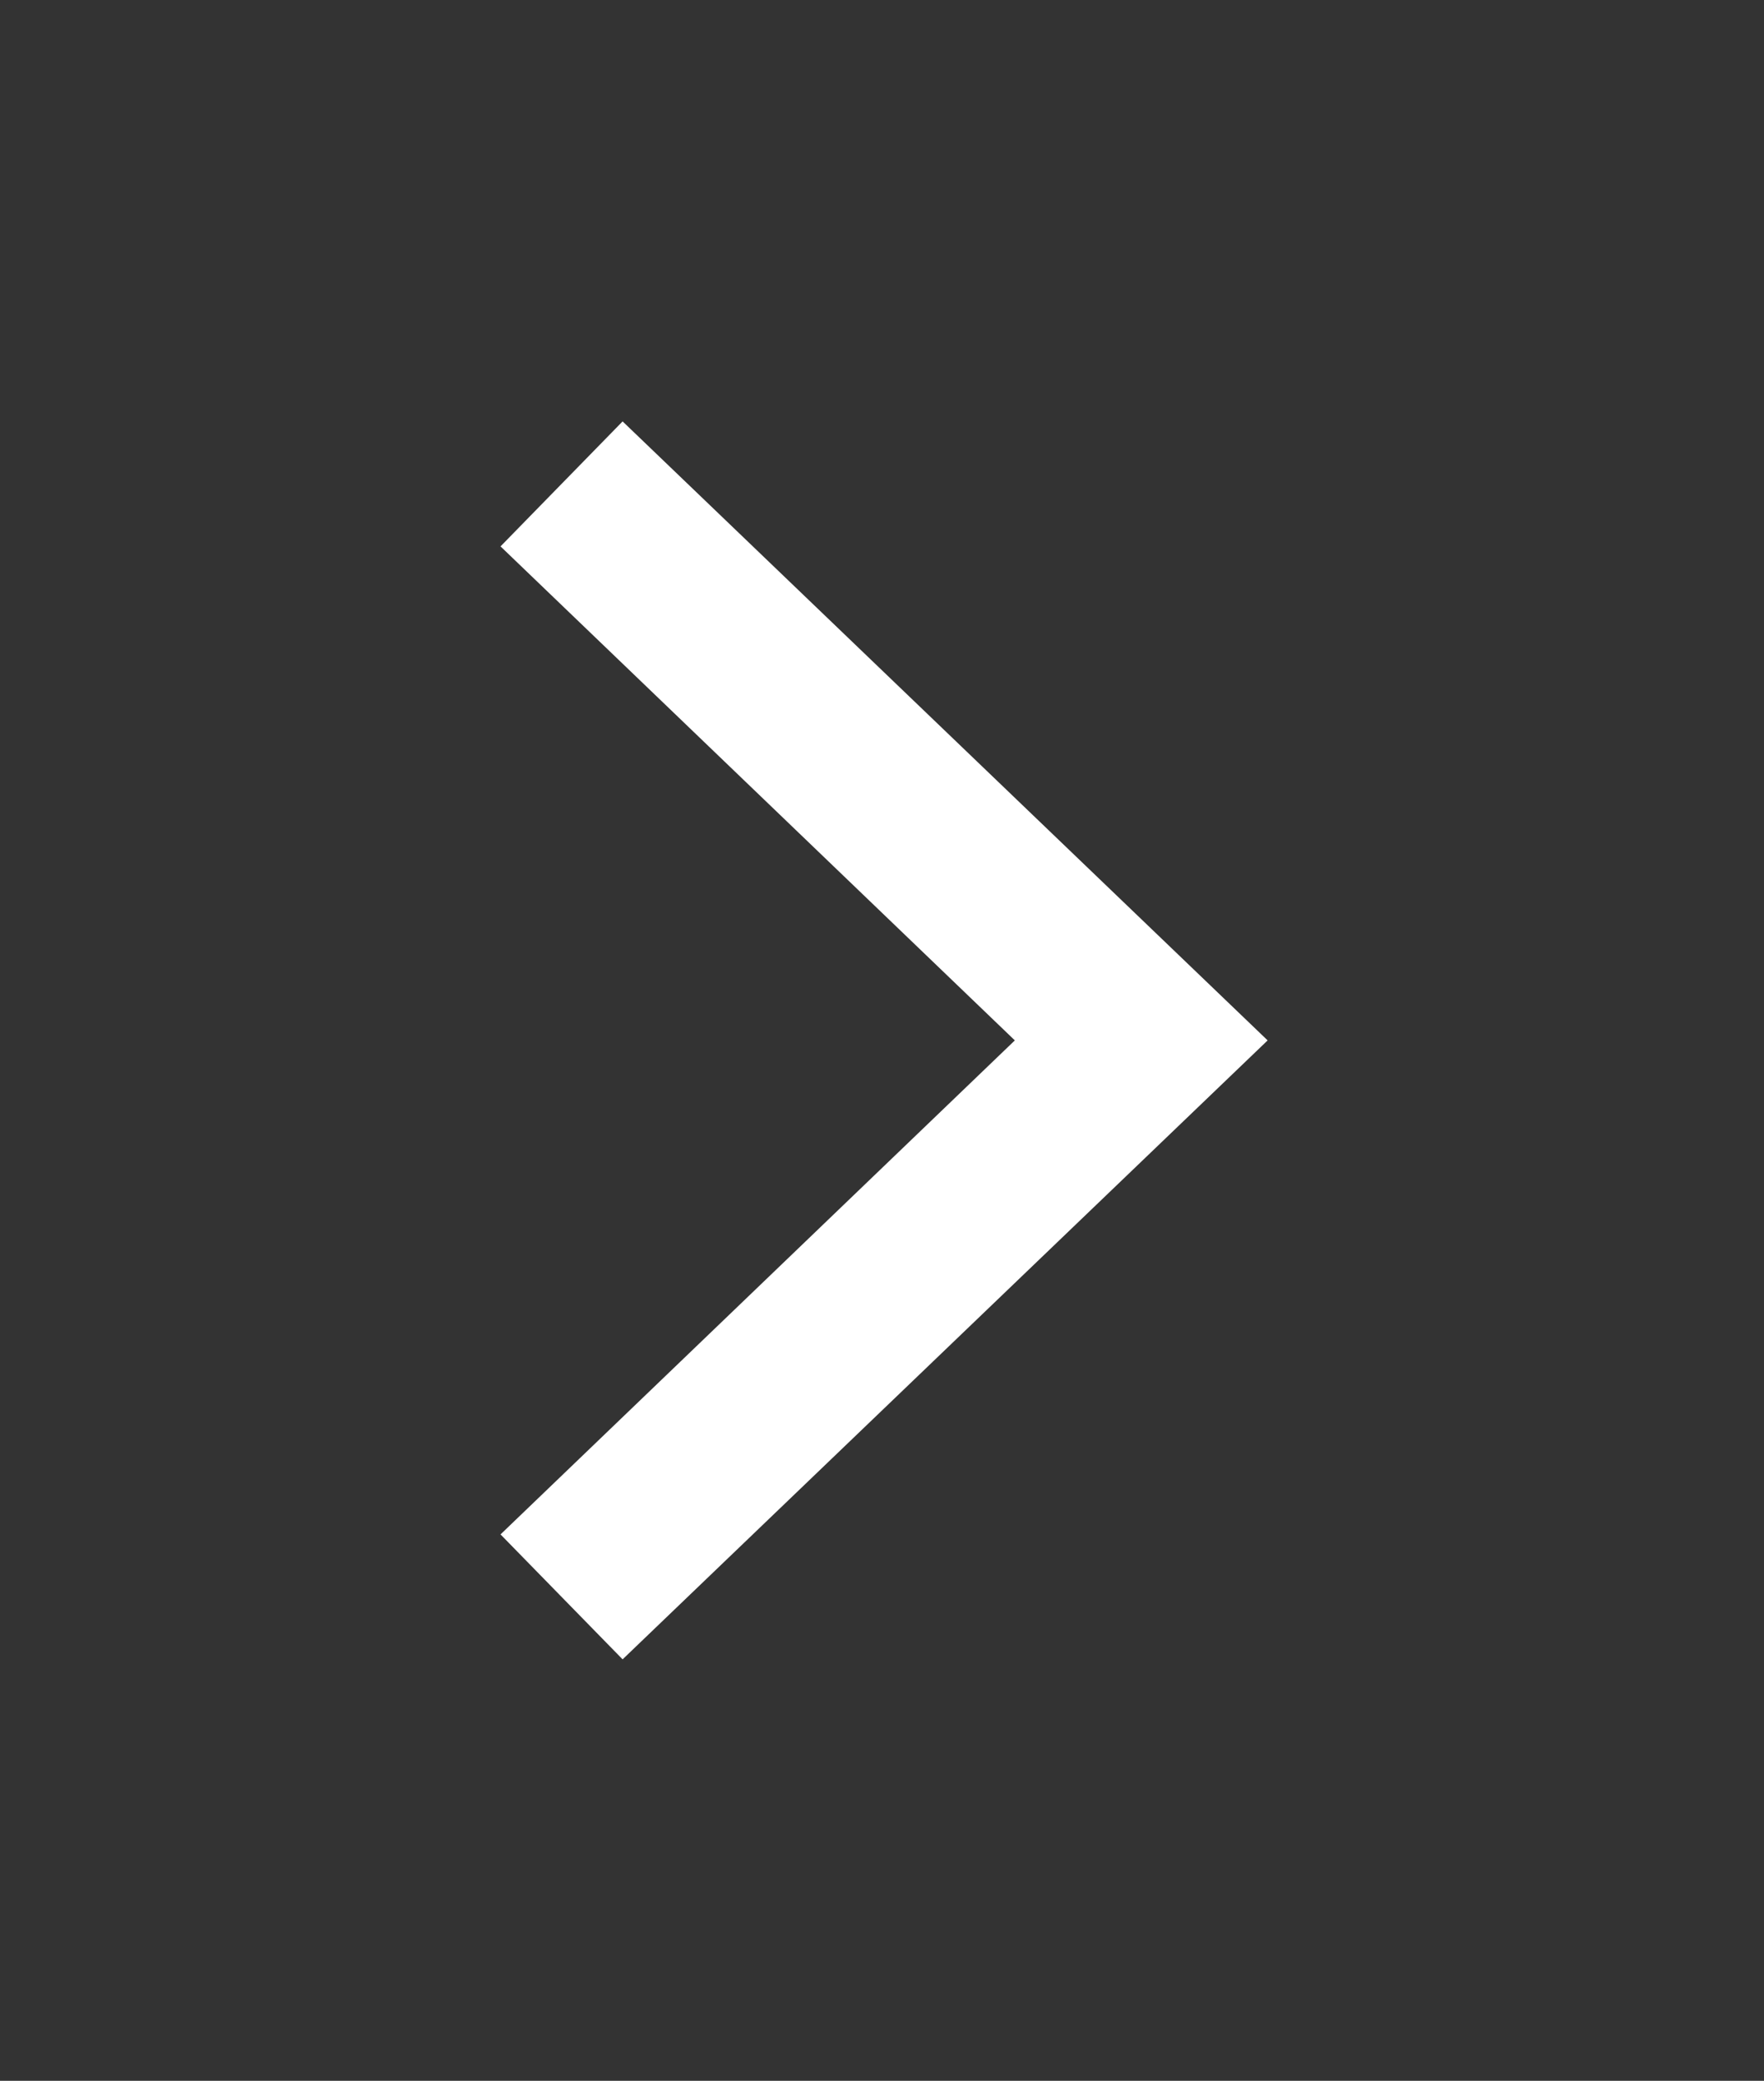 <svg width="39" height="46" viewBox="0 0 39 46" fill="none" xmlns="http://www.w3.org/2000/svg">
<rect x="0" y="0" width="39" height="46" fill="#333333" stroke="none"/>
<path d="M13.765 36.683L11.066 33.921L22.437 23L11.066 12.079L13.765 9.316L28.026 23L13.765 36.683Z" fill="white"/>
</svg>
